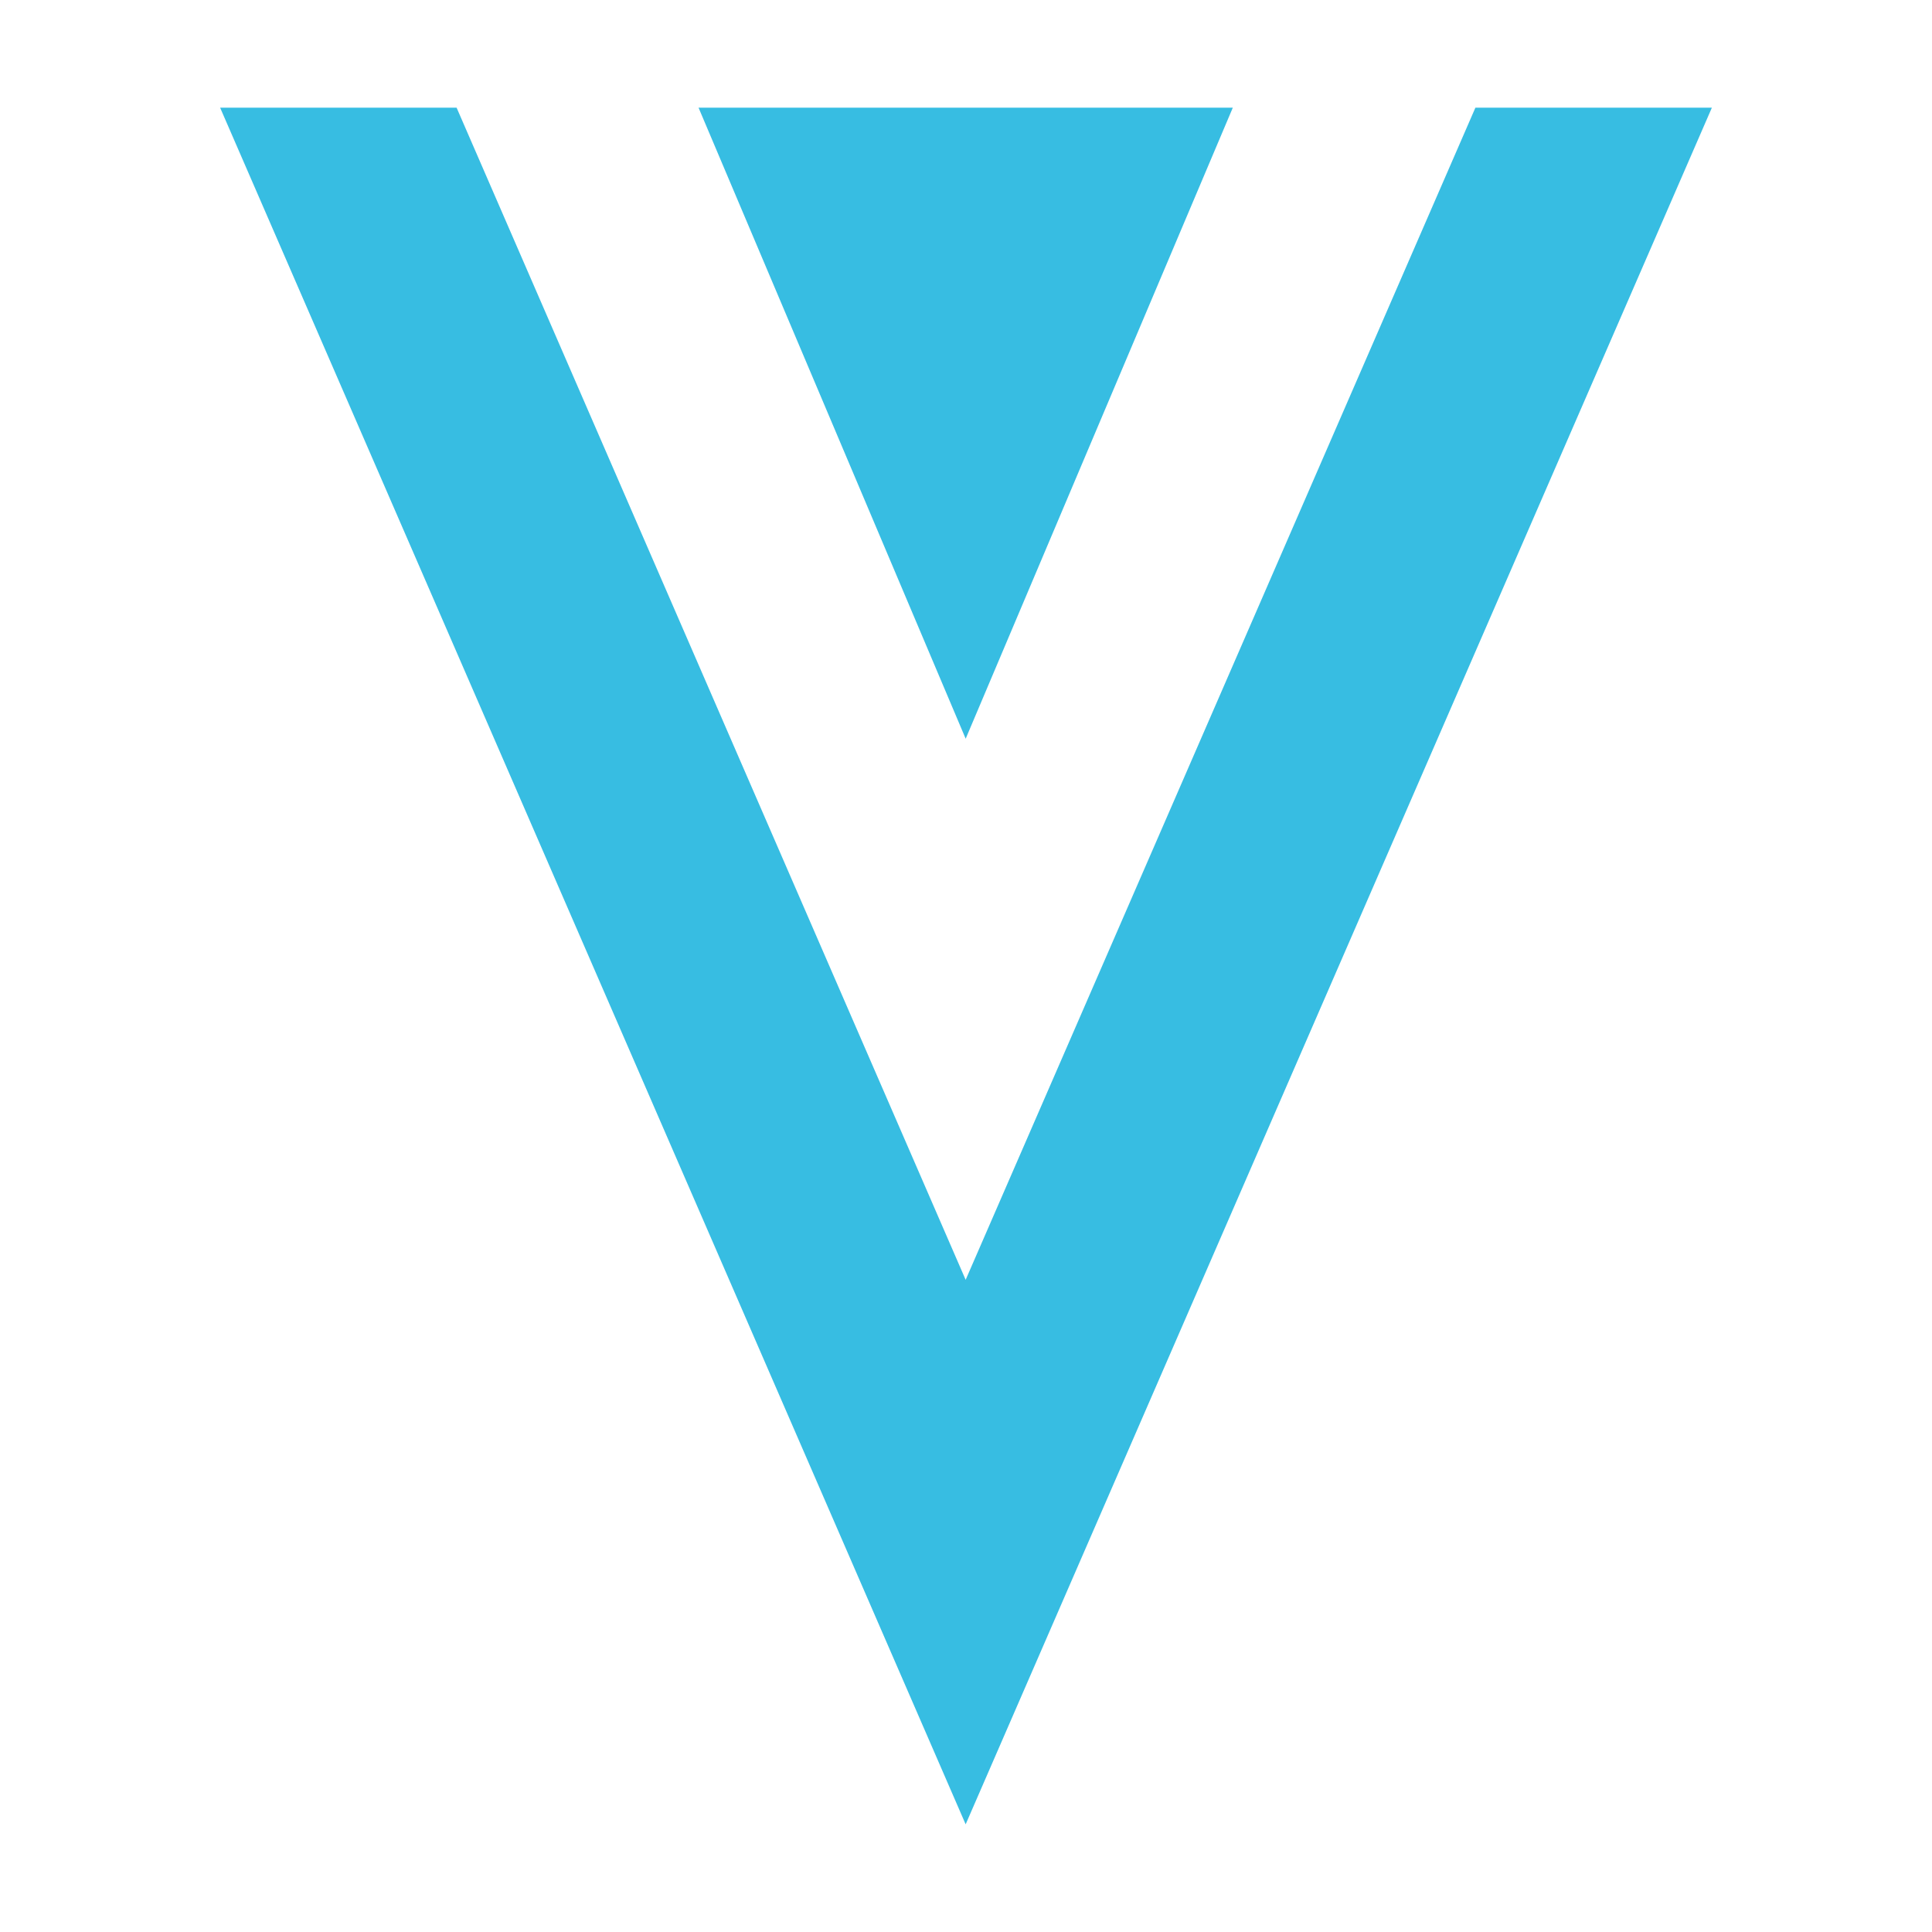 <svg width="150" height="150" fill="none" xmlns="http://www.w3.org/2000/svg"><path d="M114.55 8.36L74.973 99.364 35.45 8.359H17.09L74.973 141.64 132.91 8.36h-18.36z" fill="#37BDE2"/><path d="M74.975 57.354L95.715 8.36h-41.48l20.74 48.995z" fill="#37BDE2"/></svg>